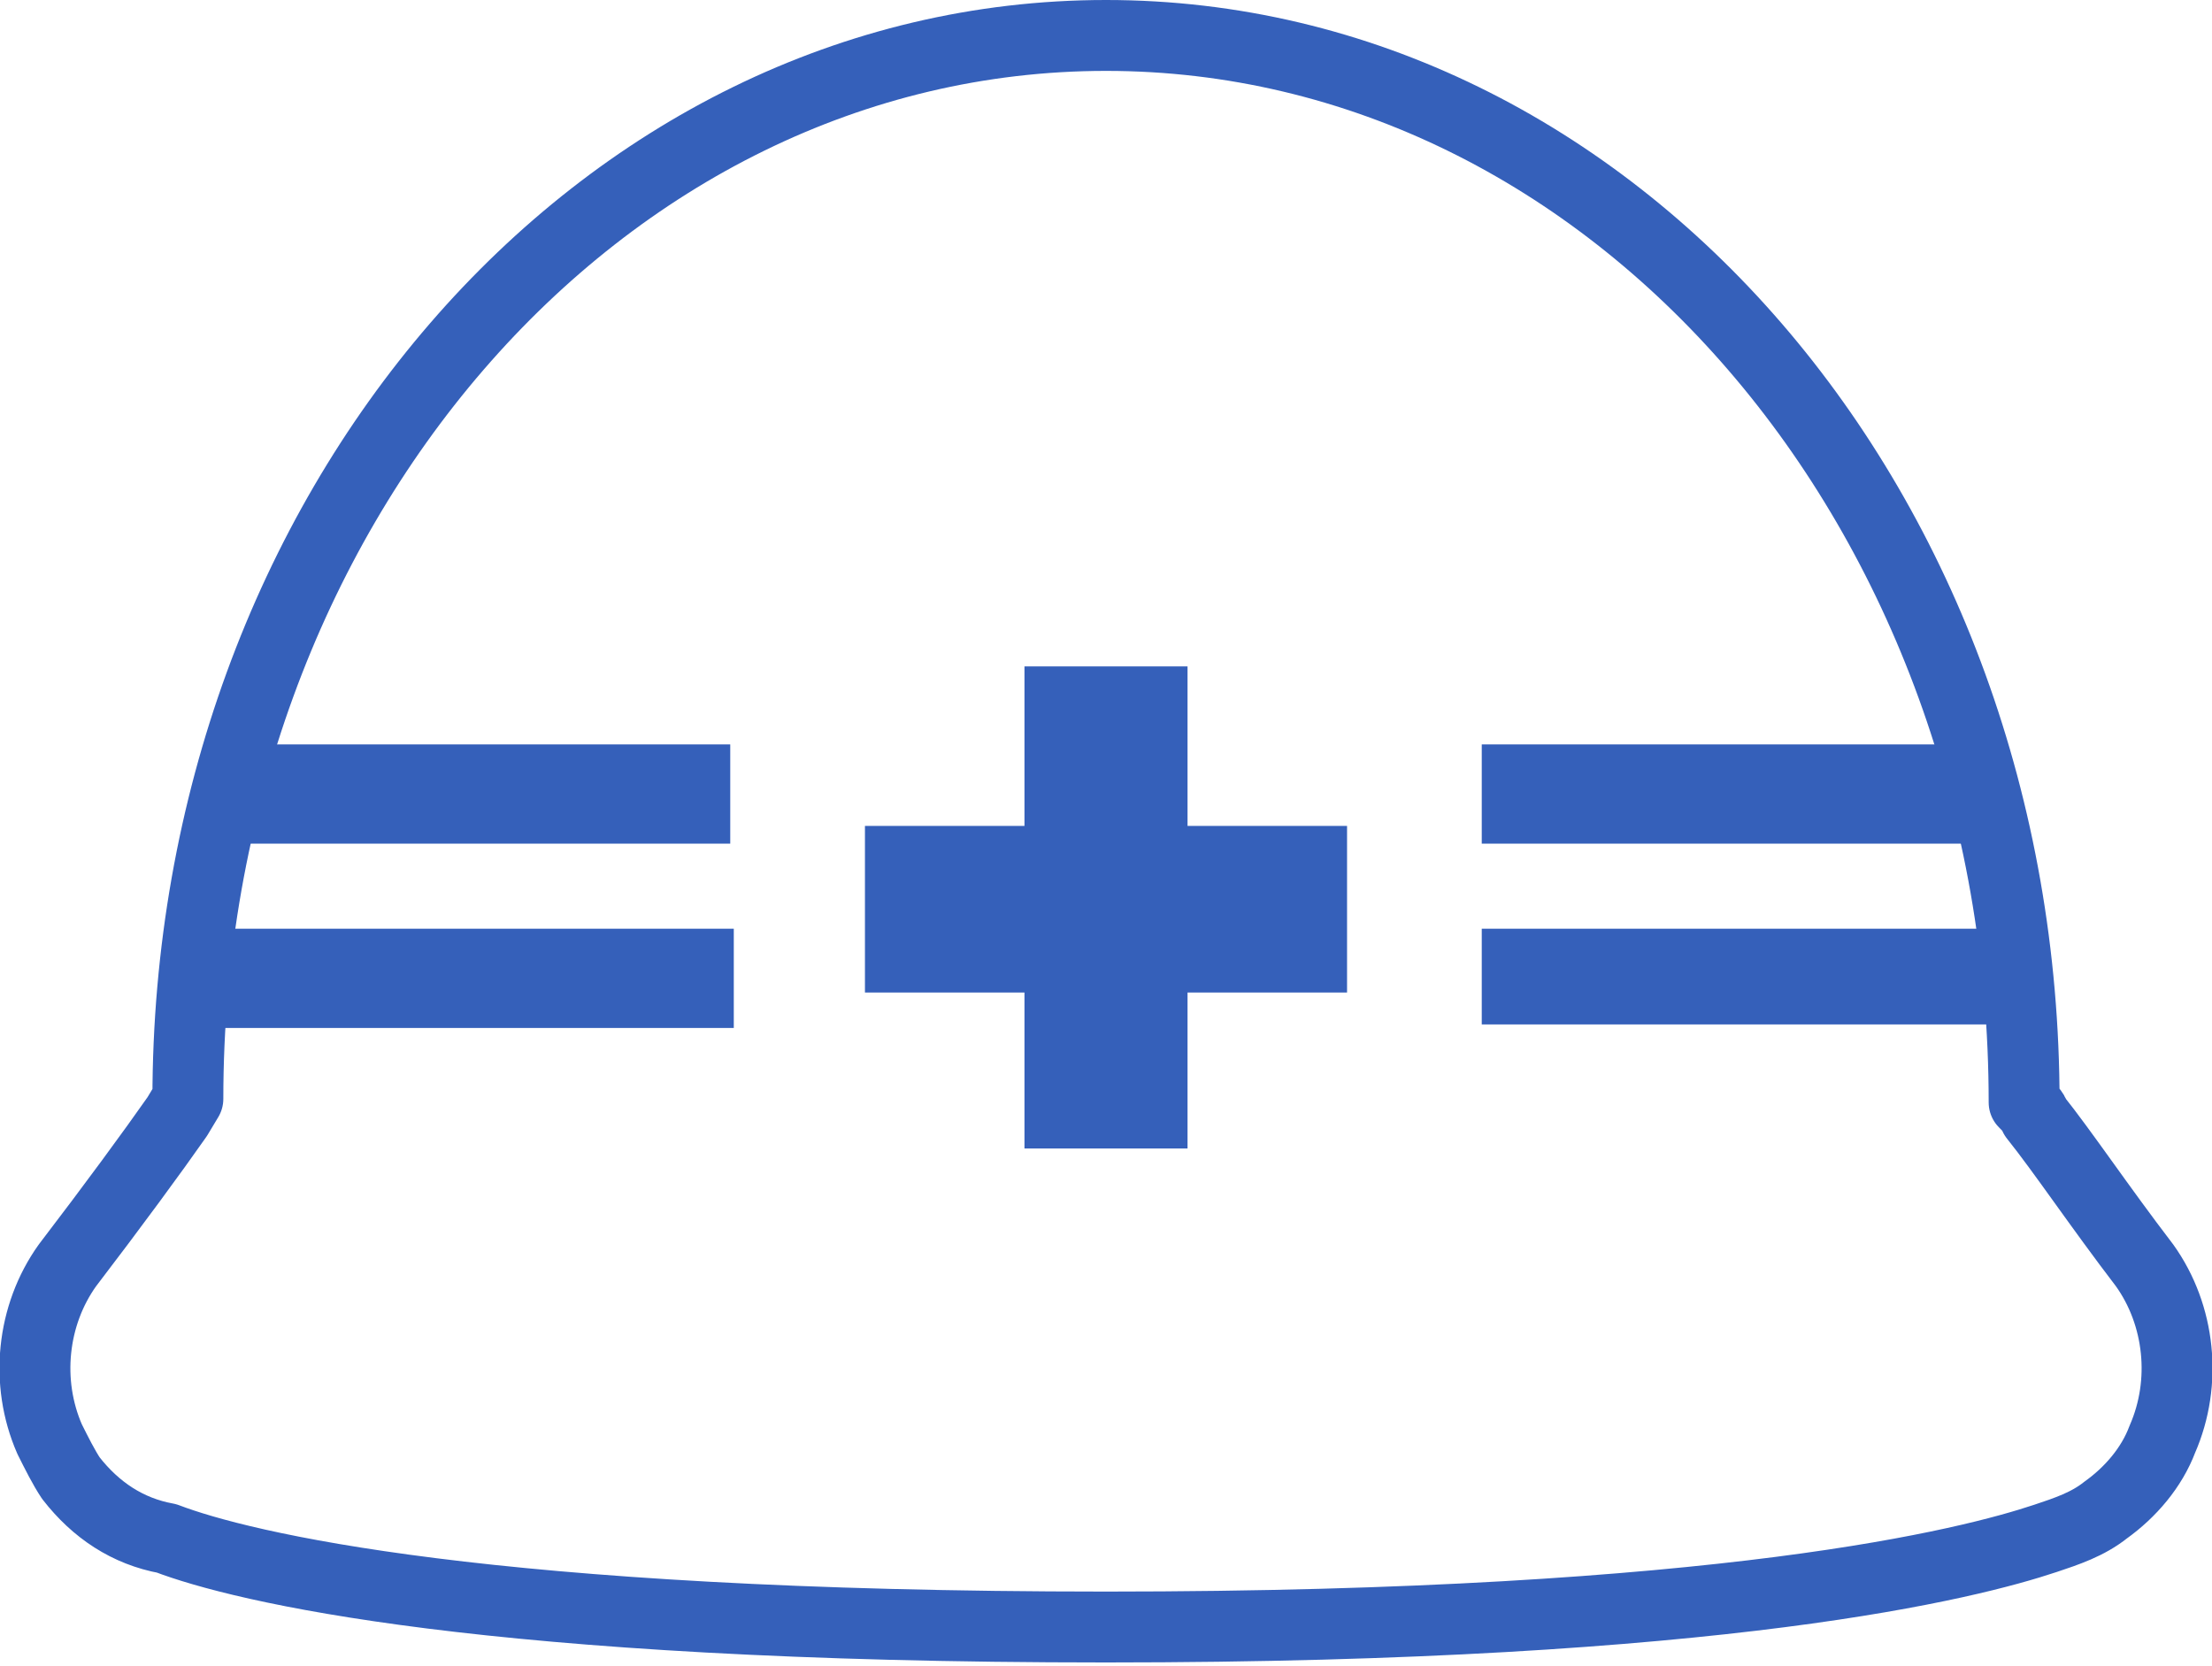 <?xml version="1.0" encoding="UTF-8"?><svg xmlns="http://www.w3.org/2000/svg" width="62.4" height="47" viewBox="0 0 62.4 47"><defs><style>.d{fill:#3560ba;}.e,.f{fill:none;}.f{stroke:#3560ba;stroke-linecap:round;stroke-linejoin:round;stroke-width:2px;}</style></defs><g id="a"/><g id="b"><g id="c"><path class="f" d="M60.5,35.7c-1.3-1.7-2.3-3.2-3.1-4.2,0-.1-.2-.3-.3-.4h0C57.1,14.4,45.5,1,31.2,1S5.3,14.4,5.3,31h0l-.3,.5c-.7,1-1.8,2.5-3.1,4.2-1,1.4-1.2,3.3-.5,4.9,.2,.4,.4,.8,.6,1.1,.7,.9,1.6,1.5,2.7,1.7,2.1,.8,9,2.5,26.5,2.5s24.4-1.8,26.5-2.5c.6-.2,1.2-.4,1.7-.8,.7-.5,1.3-1.2,1.6-2,.7-1.6,.5-3.5-.5-4.9Z"/><polygon class="d" points="33.5 18.8 28.9 18.8 28.9 18.8 28.9 18.8 28.9 18.8 28.9 23.3 24.4 23.3 24.4 28 28.9 28 28.9 32.4 28.9 32.4 28.9 32.4 28.9 32.4 33.5 32.4 33.5 28 38 28 38 23.3 33.5 23.3 33.5 18.8"/><path class="e" d="M10.6,23.8c-.2,.8-.4,1.6-.5,2.4h2.4v-2.4h-2Z"/><rect class="d" x="5.1" y="26.2" width="15.6" height="2.8"/><polygon class="d" points="20.6 23.8 20.6 23.8 20.6 21 8.5 21 6.6 21 6.6 23.8 20.5 23.8 20.6 23.8"/><polygon class="d" points="41.8 28.9 41.8 28.9 41.8 28.9 56.8 28.9 56.8 26.2 41.8 26.2 41.8 28.9"/><polygon class="d" points="41.8 23.7 41.8 23.8 41.8 23.8 56.1 23.8 56.1 21 41.8 21 41.8 23.7"/></g></g></svg>